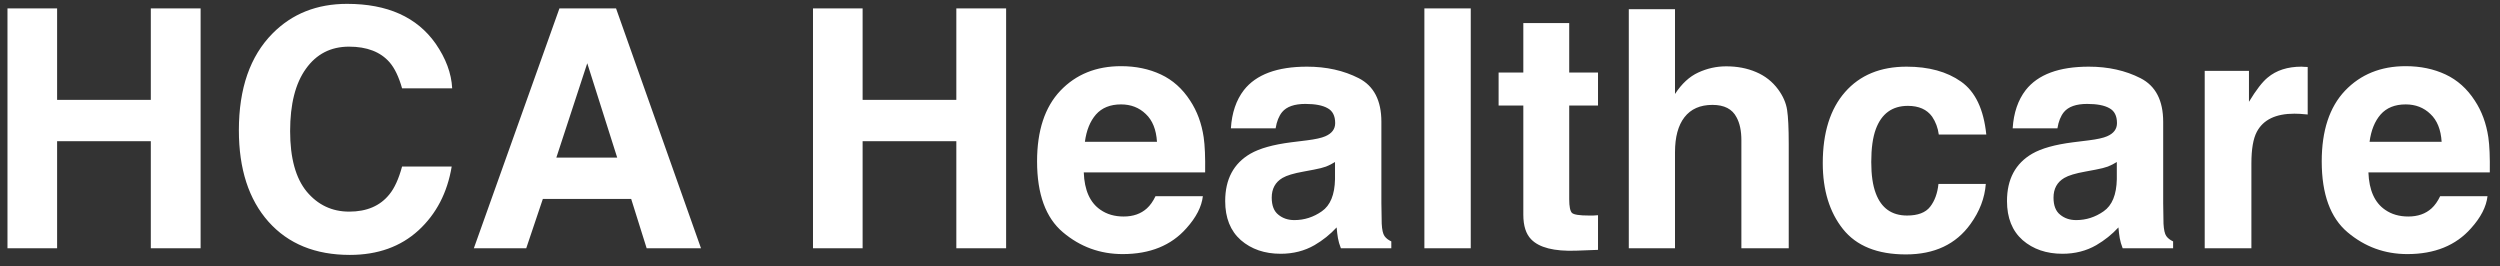 <svg width="197" height="21" viewBox="0 0 197 21" fill="none" xmlns="http://www.w3.org/2000/svg">
<rect x="0" y="0" width="197" height="21" fill="#333333" stroke="none"/>
<path d="M11.884 19.561V11.125H4.5V19.561H0.589V0.663H4.5V7.868H11.884V0.663H15.808V19.561H11.884ZM32.978 18.151C31.567 19.441 29.764 20.087 27.567 20.087C24.849 20.087 22.712 19.215 21.157 17.471C19.601 15.719 18.823 13.317 18.823 10.266C18.823 6.966 19.708 4.423 21.477 2.637C23.016 1.081 24.973 0.304 27.349 0.304C30.529 0.304 32.854 1.346 34.324 3.432C35.136 4.603 35.572 5.778 35.632 6.958H31.683C31.426 6.052 31.097 5.368 30.696 4.906C29.978 4.086 28.913 3.676 27.503 3.676C26.067 3.676 24.935 4.257 24.106 5.419C23.276 6.573 22.862 8.21 22.862 10.33C22.862 12.449 23.298 14.039 24.17 15.099C25.05 16.15 26.166 16.676 27.516 16.676C28.901 16.676 29.956 16.223 30.683 15.317C31.084 14.83 31.418 14.099 31.683 13.125H35.593C35.251 15.184 34.38 16.86 32.978 18.151ZM49.737 15.676H42.776L41.468 19.561H37.34L44.083 0.663H48.545L55.238 19.561H50.956L49.737 15.676ZM48.635 12.419L46.276 4.983L43.84 12.419H48.635ZM75.359 19.561V11.125H67.974V19.561H64.064V0.663H67.974V7.868H75.359V0.663H79.282V19.561H75.359ZM94.786 15.458C94.692 16.287 94.26 17.129 93.491 17.984C92.294 19.343 90.619 20.022 88.465 20.022C86.687 20.022 85.119 19.45 83.76 18.304C82.401 17.159 81.721 15.296 81.721 12.714C81.721 10.296 82.332 8.441 83.555 7.15C84.785 5.859 86.379 5.214 88.337 5.214C89.499 5.214 90.546 5.432 91.478 5.868C92.41 6.304 93.179 6.992 93.786 7.932C94.333 8.761 94.688 9.723 94.85 10.817C94.944 11.458 94.982 12.381 94.965 13.586H85.401C85.452 14.988 85.892 15.971 86.721 16.535C87.226 16.886 87.832 17.061 88.542 17.061C89.294 17.061 89.905 16.847 90.375 16.42C90.632 16.189 90.858 15.868 91.055 15.458H94.786ZM91.17 11.176C91.11 10.21 90.816 9.479 90.286 8.983C89.764 8.479 89.115 8.227 88.337 8.227C87.491 8.227 86.832 8.492 86.362 9.022C85.901 9.552 85.61 10.27 85.49 11.176H91.17ZM98.019 7.099C98.985 5.868 100.643 5.253 102.994 5.253C104.524 5.253 105.883 5.556 107.071 6.163C108.259 6.77 108.853 7.915 108.853 9.599V16.009C108.853 16.454 108.862 16.992 108.879 17.625C108.904 18.104 108.977 18.428 109.097 18.599C109.216 18.77 109.396 18.911 109.635 19.022V19.561H105.661C105.55 19.279 105.473 19.014 105.43 18.766C105.387 18.518 105.353 18.236 105.327 17.92C104.823 18.467 104.242 18.933 103.584 19.317C102.797 19.77 101.908 19.997 100.917 19.997C99.652 19.997 98.605 19.638 97.776 18.92C96.955 18.193 96.545 17.168 96.545 15.843C96.545 14.125 97.207 12.881 98.532 12.112C99.259 11.693 100.327 11.394 101.737 11.214L102.981 11.06C103.656 10.975 104.139 10.868 104.43 10.74C104.951 10.518 105.212 10.171 105.212 9.701C105.212 9.129 105.011 8.736 104.609 8.522C104.216 8.3 103.635 8.189 102.866 8.189C102.002 8.189 101.391 8.402 101.032 8.83C100.776 9.146 100.605 9.573 100.519 10.112H96.994C97.071 8.889 97.412 7.885 98.019 7.099ZM100.737 16.92C101.079 17.202 101.498 17.343 101.994 17.343C102.78 17.343 103.502 17.112 104.161 16.65C104.827 16.189 105.173 15.347 105.199 14.125V12.766C104.968 12.911 104.733 13.031 104.494 13.125C104.263 13.21 103.943 13.291 103.532 13.368L102.712 13.522C101.943 13.659 101.391 13.825 101.058 14.022C100.494 14.355 100.212 14.873 100.212 15.573C100.212 16.197 100.387 16.646 100.737 16.92ZM112.241 0.663H115.895V19.561H112.241V0.663ZM125.923 16.958V19.689L124.192 19.753C122.466 19.813 121.286 19.514 120.654 18.856C120.244 18.437 120.038 17.791 120.038 16.92V8.317H118.09V5.714H120.038V1.817H123.654V5.714H125.923V8.317H123.654V15.702C123.654 16.274 123.727 16.633 123.872 16.779C124.017 16.915 124.462 16.984 125.205 16.984C125.316 16.984 125.432 16.984 125.551 16.984C125.68 16.975 125.804 16.967 125.923 16.958ZM140.952 11.355V19.561H137.221V11.06C137.221 10.308 137.093 9.701 136.837 9.24C136.503 8.59 135.871 8.265 134.939 8.265C133.973 8.265 133.238 8.59 132.734 9.24C132.238 9.881 131.99 10.8 131.99 11.996V19.561H128.349V0.727H131.99V7.406C132.52 6.594 133.131 6.03 133.824 5.714C134.525 5.389 135.26 5.227 136.029 5.227C136.892 5.227 137.674 5.376 138.375 5.676C139.085 5.975 139.666 6.432 140.119 7.047C140.503 7.569 140.739 8.107 140.824 8.663C140.909 9.21 140.952 10.107 140.952 11.355ZM156.52 10.599H152.776C152.707 10.078 152.532 9.607 152.25 9.189C151.84 8.624 151.203 8.342 150.34 8.342C149.109 8.342 148.267 8.954 147.814 10.176C147.575 10.825 147.455 11.689 147.455 12.766C147.455 13.791 147.575 14.616 147.814 15.24C148.25 16.402 149.071 16.984 150.276 16.984C151.13 16.984 151.737 16.753 152.096 16.291C152.455 15.83 152.673 15.232 152.75 14.496H156.481C156.396 15.608 155.994 16.659 155.276 17.651C154.131 19.249 152.434 20.048 150.186 20.048C147.938 20.048 146.284 19.381 145.224 18.048C144.164 16.715 143.634 14.984 143.634 12.855C143.634 10.454 144.22 8.586 145.391 7.253C146.562 5.919 148.177 5.253 150.237 5.253C151.99 5.253 153.421 5.646 154.532 6.432C155.652 7.218 156.314 8.607 156.52 10.599ZM159.625 7.099C160.591 5.868 162.249 5.253 164.6 5.253C166.13 5.253 167.489 5.556 168.677 6.163C169.865 6.77 170.459 7.915 170.459 9.599V16.009C170.459 16.454 170.467 16.992 170.484 17.625C170.51 18.104 170.583 18.428 170.702 18.599C170.822 18.77 171.002 18.911 171.241 19.022V19.561H167.266C167.155 19.279 167.078 19.014 167.036 18.766C166.993 18.518 166.959 18.236 166.933 17.92C166.429 18.467 165.847 18.933 165.189 19.317C164.403 19.77 163.514 19.997 162.523 19.997C161.258 19.997 160.21 19.638 159.381 18.92C158.561 18.193 158.151 17.168 158.151 15.843C158.151 14.125 158.813 12.881 160.138 12.112C160.864 11.693 161.933 11.394 163.343 11.214L164.587 11.06C165.262 10.975 165.745 10.868 166.036 10.74C166.557 10.518 166.818 10.171 166.818 9.701C166.818 9.129 166.617 8.736 166.215 8.522C165.822 8.3 165.241 8.189 164.471 8.189C163.608 8.189 162.997 8.402 162.638 8.83C162.382 9.146 162.211 9.573 162.125 10.112H158.599C158.676 8.889 159.018 7.885 159.625 7.099ZM162.343 16.92C162.685 17.202 163.104 17.343 163.6 17.343C164.386 17.343 165.108 17.112 165.766 16.65C166.433 16.189 166.779 15.347 166.805 14.125V12.766C166.574 12.911 166.339 13.031 166.1 13.125C165.869 13.21 165.548 13.291 165.138 13.368L164.317 13.522C163.548 13.659 162.997 13.825 162.664 14.022C162.099 14.355 161.817 14.873 161.817 15.573C161.817 16.197 161.993 16.646 162.343 16.92ZM180.795 8.958C179.325 8.958 178.338 9.436 177.834 10.394C177.551 10.932 177.41 11.761 177.41 12.881V19.561H173.731V5.586H177.218V8.022C177.782 7.09 178.274 6.453 178.693 6.112C179.376 5.539 180.265 5.253 181.359 5.253C181.428 5.253 181.483 5.257 181.526 5.265C181.577 5.265 181.684 5.27 181.846 5.278V9.022C181.616 8.996 181.411 8.979 181.231 8.971C181.052 8.962 180.906 8.958 180.795 8.958ZM196.016 15.458C195.922 16.287 195.491 17.129 194.721 17.984C193.525 19.343 191.85 20.022 189.696 20.022C187.918 20.022 186.349 19.45 184.99 18.304C183.631 17.159 182.952 15.296 182.952 12.714C182.952 10.296 183.563 8.441 184.785 7.15C186.016 5.859 187.61 5.214 189.567 5.214C190.73 5.214 191.777 5.432 192.709 5.868C193.64 6.304 194.41 6.992 195.016 7.932C195.563 8.761 195.918 9.723 196.081 10.817C196.175 11.458 196.213 12.381 196.196 13.586H186.631C186.683 14.988 187.123 15.971 187.952 16.535C188.456 16.886 189.063 17.061 189.773 17.061C190.525 17.061 191.136 16.847 191.606 16.42C191.862 16.189 192.089 15.868 192.286 15.458H196.016ZM192.401 11.176C192.341 10.21 192.046 9.479 191.516 8.983C190.995 8.479 190.345 8.227 189.567 8.227C188.721 8.227 188.063 8.492 187.593 9.022C187.131 9.552 186.841 10.27 186.721 11.176H192.401Z" fill="white"/>
</svg>

